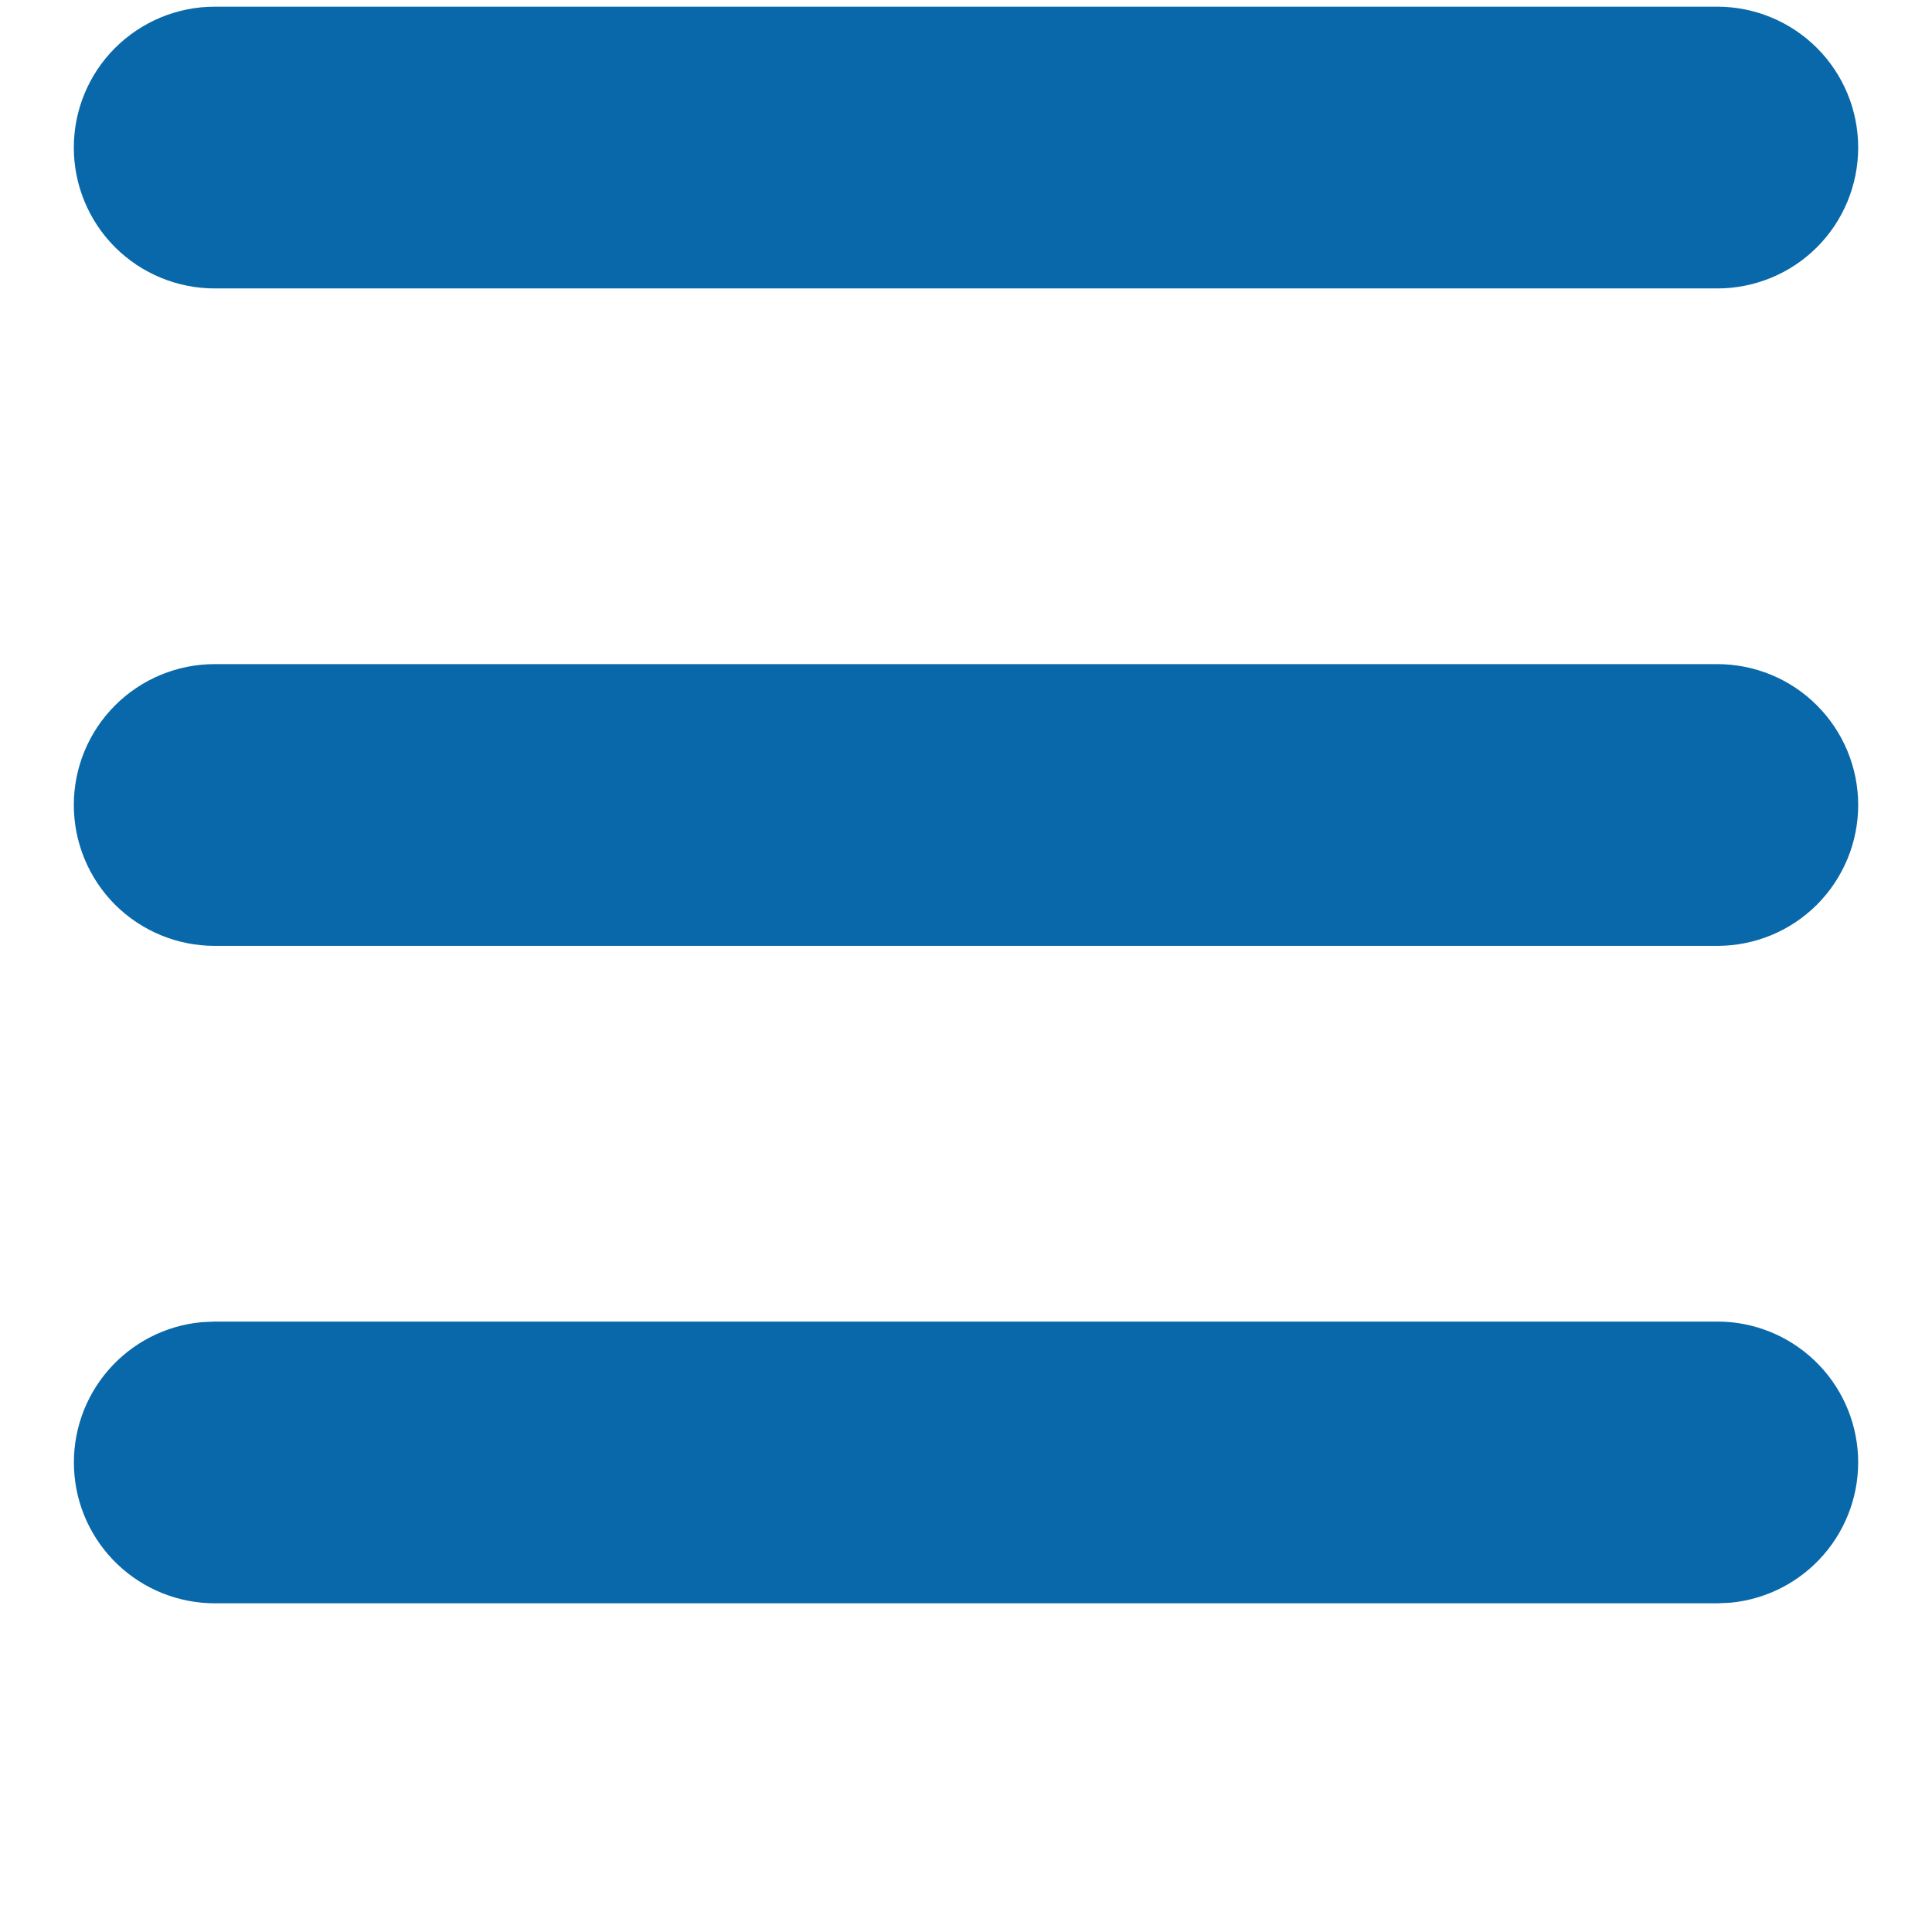 <svg width="24" height="24" viewBox="0 0 24 24" fill="none" xmlns="http://www.w3.org/2000/svg">
<path d="M21.333 16.417C21.783 16.417 22.215 16.59 22.54 16.9C22.866 17.21 23.059 17.634 23.081 18.083C23.102 18.532 22.95 18.971 22.656 19.311C22.362 19.651 21.949 19.865 21.501 19.909L21.333 19.917H2.667C2.217 19.916 1.785 19.743 1.46 19.433C1.135 19.123 0.941 18.7 0.92 18.251C0.898 17.802 1.05 17.362 1.344 17.022C1.638 16.682 2.051 16.468 2.499 16.425L2.667 16.417H21.333ZM21.333 8.25C21.797 8.25 22.243 8.434 22.571 8.763C22.899 9.091 23.083 9.536 23.083 10C23.083 10.464 22.899 10.909 22.571 11.238C22.243 11.566 21.797 11.75 21.333 11.75H2.667C2.203 11.75 1.758 11.566 1.429 11.238C1.101 10.909 0.917 10.464 0.917 10C0.917 9.536 1.101 9.091 1.429 8.763C1.758 8.434 2.203 8.25 2.667 8.25H21.333ZM21.333 0.083C21.797 0.083 22.243 0.268 22.571 0.596C22.899 0.924 23.083 1.369 23.083 1.833C23.083 2.297 22.899 2.743 22.571 3.071C22.243 3.399 21.797 3.583 21.333 3.583H2.667C2.203 3.583 1.758 3.399 1.429 3.071C1.101 2.743 0.917 2.297 0.917 1.833C0.917 1.369 1.101 0.924 1.429 0.596C1.758 0.268 2.203 0.083 2.667 0.083H21.333Z" fill="#0868A9"/>
</svg>
